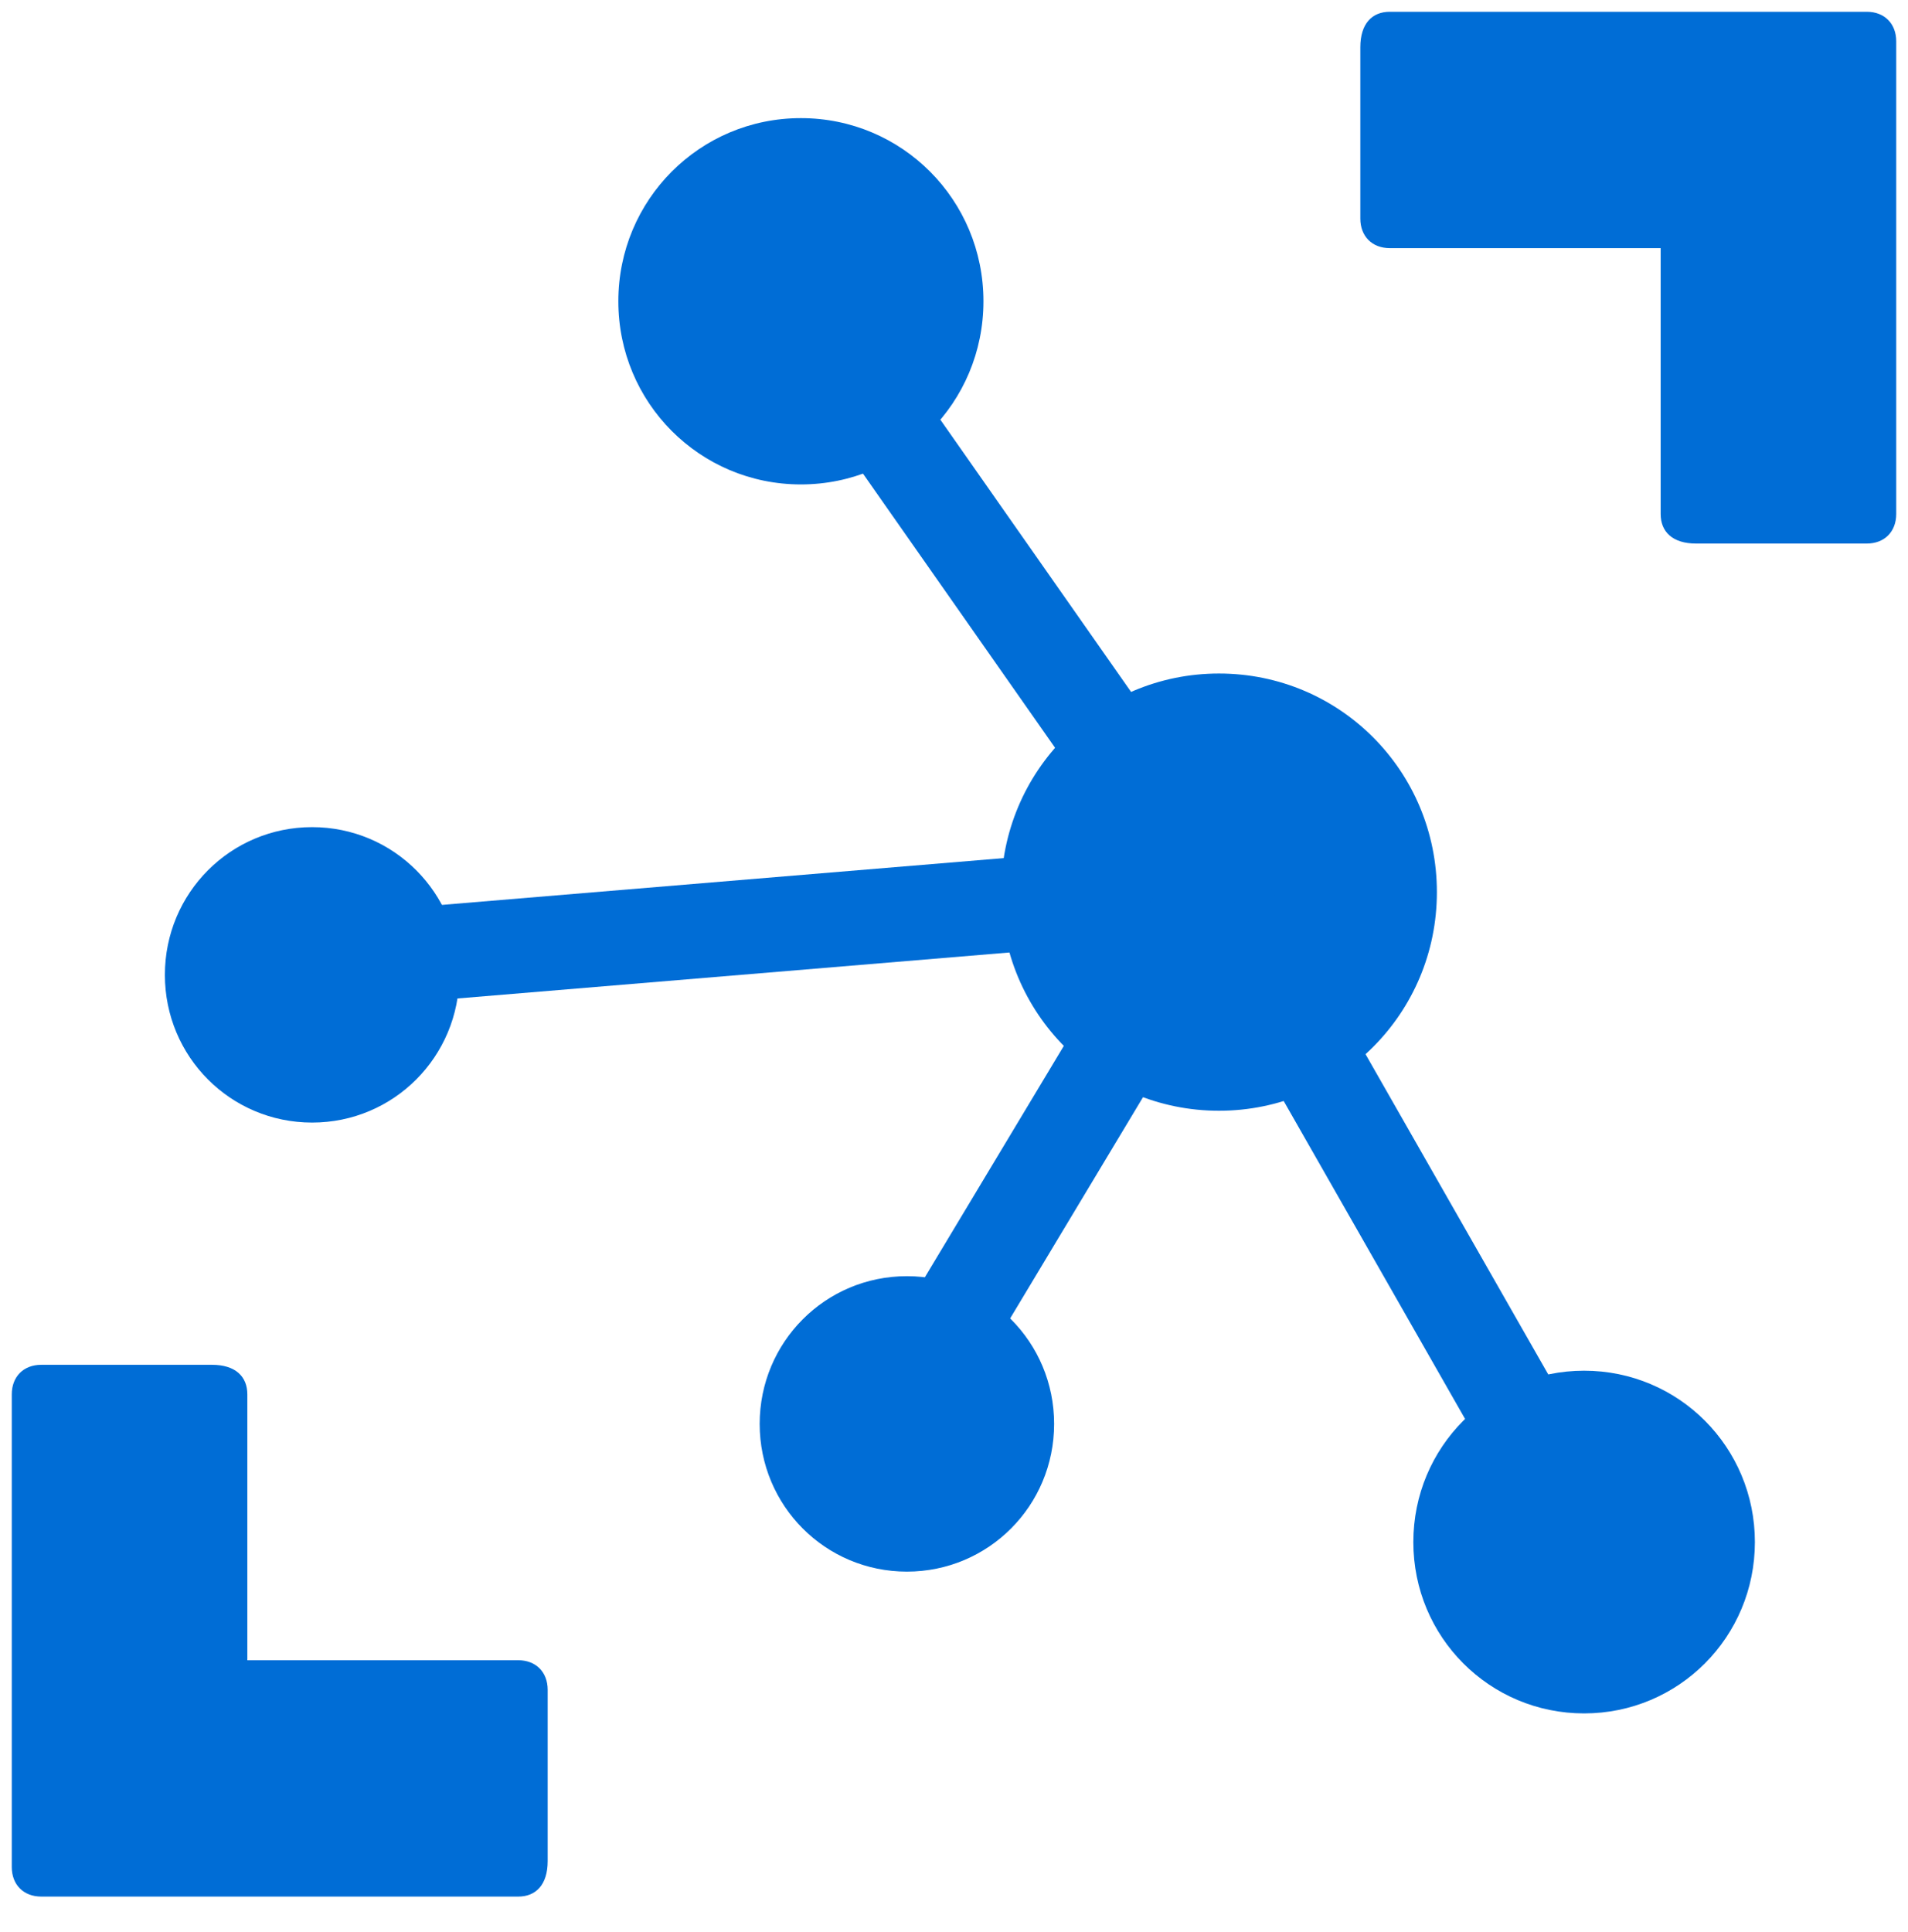 <svg xmlns="http://www.w3.org/2000/svg" xmlns:xlink="http://www.w3.org/1999/xlink" viewBox="0 0 81 82" fill="#fff" fill-rule="evenodd" stroke="#000" stroke-linecap="round" stroke-linejoin="round"><use xlink:href="#A" x=".5" y=".5"/><symbol id="A" overflow="visible"><g fill="#006dd6" stroke="none"><path d="M25.75 12.288c0-4.307 3.456-7.774 7.75-7.774s7.75 3.467 7.75 7.774-3.456 7.774-7.75 7.774-7.75-3.467-7.75-7.774zM42 37.367c0-5.141 4.125-9.279 9.25-9.279s9.25 4.139 9.25 9.279-4.125 9.279-9.25 9.279S42 42.508 42 37.367zm17.5 27.586c0-4.029 3.233-7.273 7.25-7.273S74 60.924 74 64.953s-3.233 7.273-7.25 7.273-7.25-3.244-7.25-7.273zm-27.75-5.015c0-3.473 2.788-6.27 6.25-6.27s6.25 2.796 6.25 6.27-2.787 6.27-6.25 6.27-6.25-2.796-6.25-6.27zM6.5 40.878c0-3.473 2.788-6.27 6.25-6.27S19 37.404 19 40.878s-2.787 6.27-6.25 6.27-6.25-2.796-6.25-6.27z"/><path d="M34.854 10.797l17.684 25.236-3.272 2.307-17.684-25.235z"/><path d="M52.791 36.044l15.649 27.424-3.472 1.993L49.32 38.037z"/><path d="M50.673 35.209l.331 3.999-38.12 3.175-.331-3.999z"/><path d="M49.275 36.214l3.426 2.071-13.419 22.339-3.426-2.071zM78.75 0H58.5c-.75 0-1.25.501-1.25 1.505v7.273c0 .752.5 1.254 1.25 1.254H70v11.285c0 .752.5 1.254 1.5 1.254h7.25c.75 0 1.25-.501 1.25-1.254V1.254C80 .501 79.5 0 78.75 0zM1.25 80.001H21.5c.75 0 1.25-.502 1.25-1.505v-7.273c0-.752-.5-1.254-1.25-1.254H10V58.684c0-.753-.5-1.254-1.5-1.254H1.25c-.75 0-1.25.501-1.25 1.254v20.063c0 .752.5 1.254 1.25 1.254z"/></g></symbol></svg>